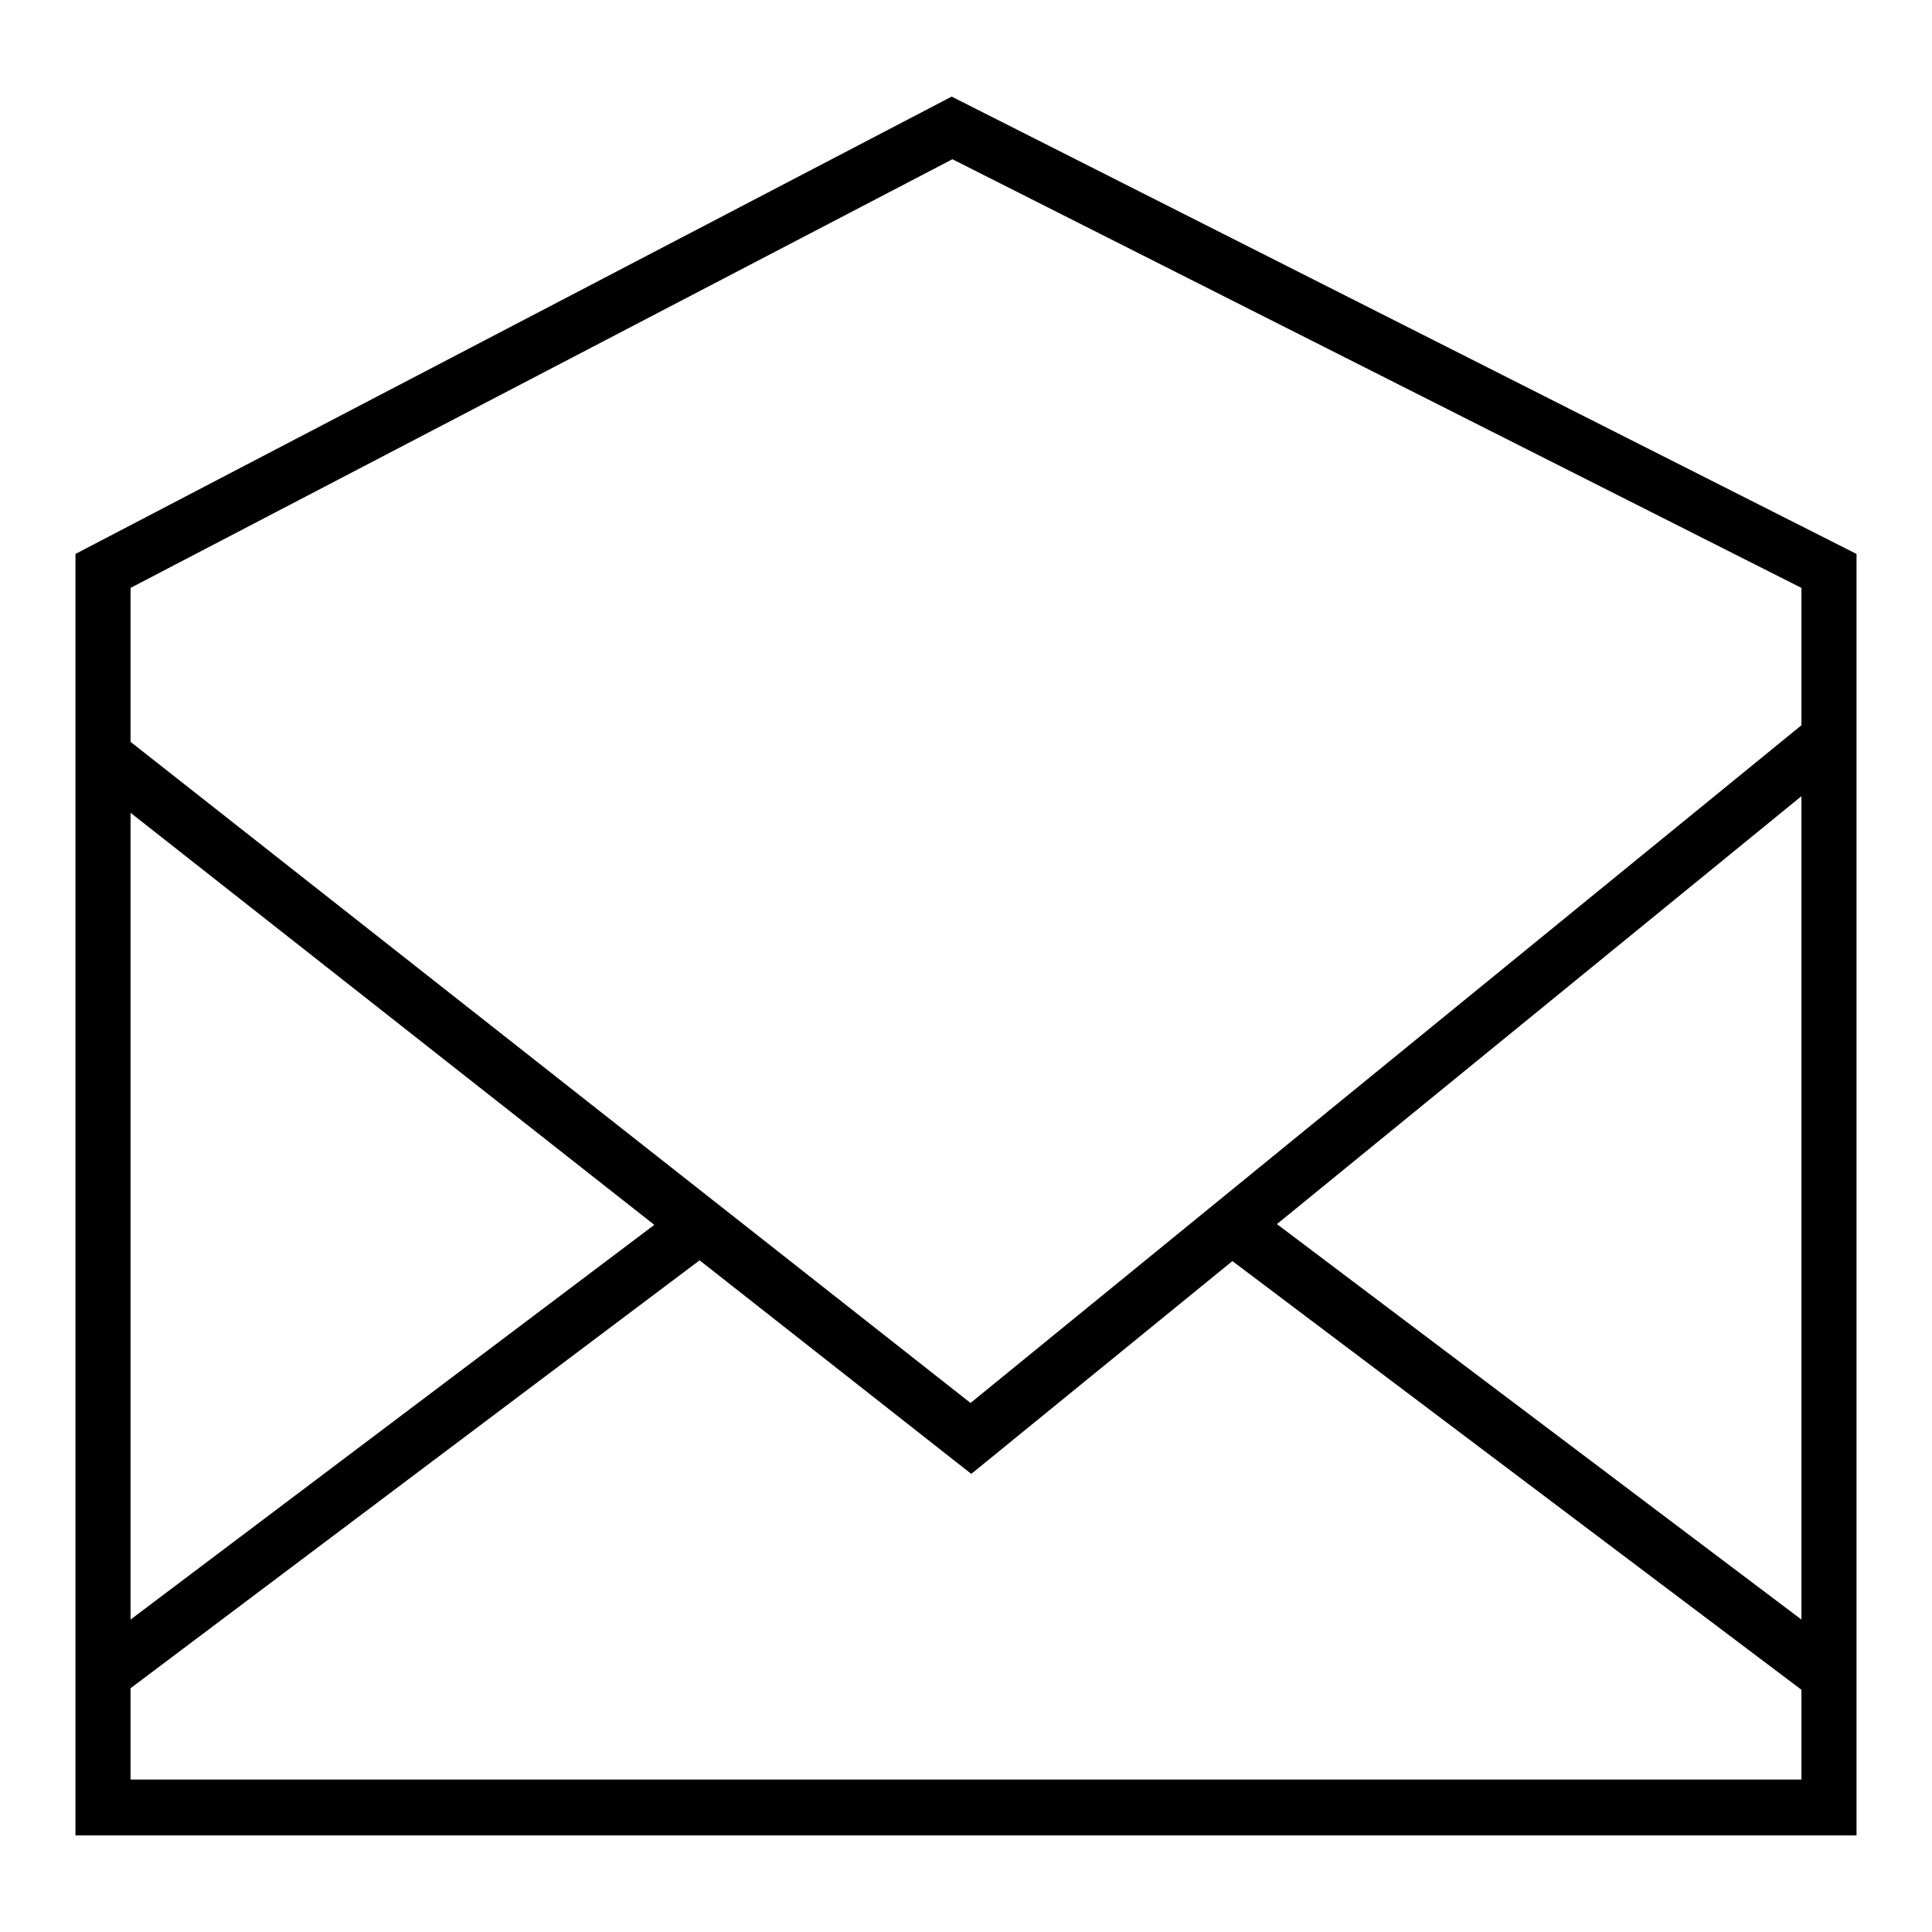 <?xml version="1.0" encoding="utf-8"?>
<!-- Svg Vector Icons : http://www.onlinewebfonts.com/icon -->
<!DOCTYPE svg PUBLIC "-//W3C//DTD SVG 1.1//EN" "http://www.w3.org/Graphics/SVG/1.1/DTD/svg11.dtd">
<svg version="1.1" xmlns="http://www.w3.org/2000/svg" xmlns:xlink="http://www.w3.org/1999/xlink" x="0px" y="0px" viewBox="0 0 256 256" enable-background="new 0 0 256 256" xml:space="preserve">
<g><g><path fill="#000000" d="M126.1,12.8L10,73.4v169.8h236V73.4L126.1,12.8z M17.3,107.7l69.4,54.6l-69.4,52.3V107.7z M238.7,235.8H17.3v-12.1L92.7,167l36,28.3l34.6-28.2l75.4,56.8V235.8z M238.7,214.6l-69.5-52.4l69.5-56.7V214.6z M238.7,96.1l-110.1,89.8L17.3,98.3V77.9l108.9-56.8l112.5,56.8V96.1z"/></g></g>
</svg>